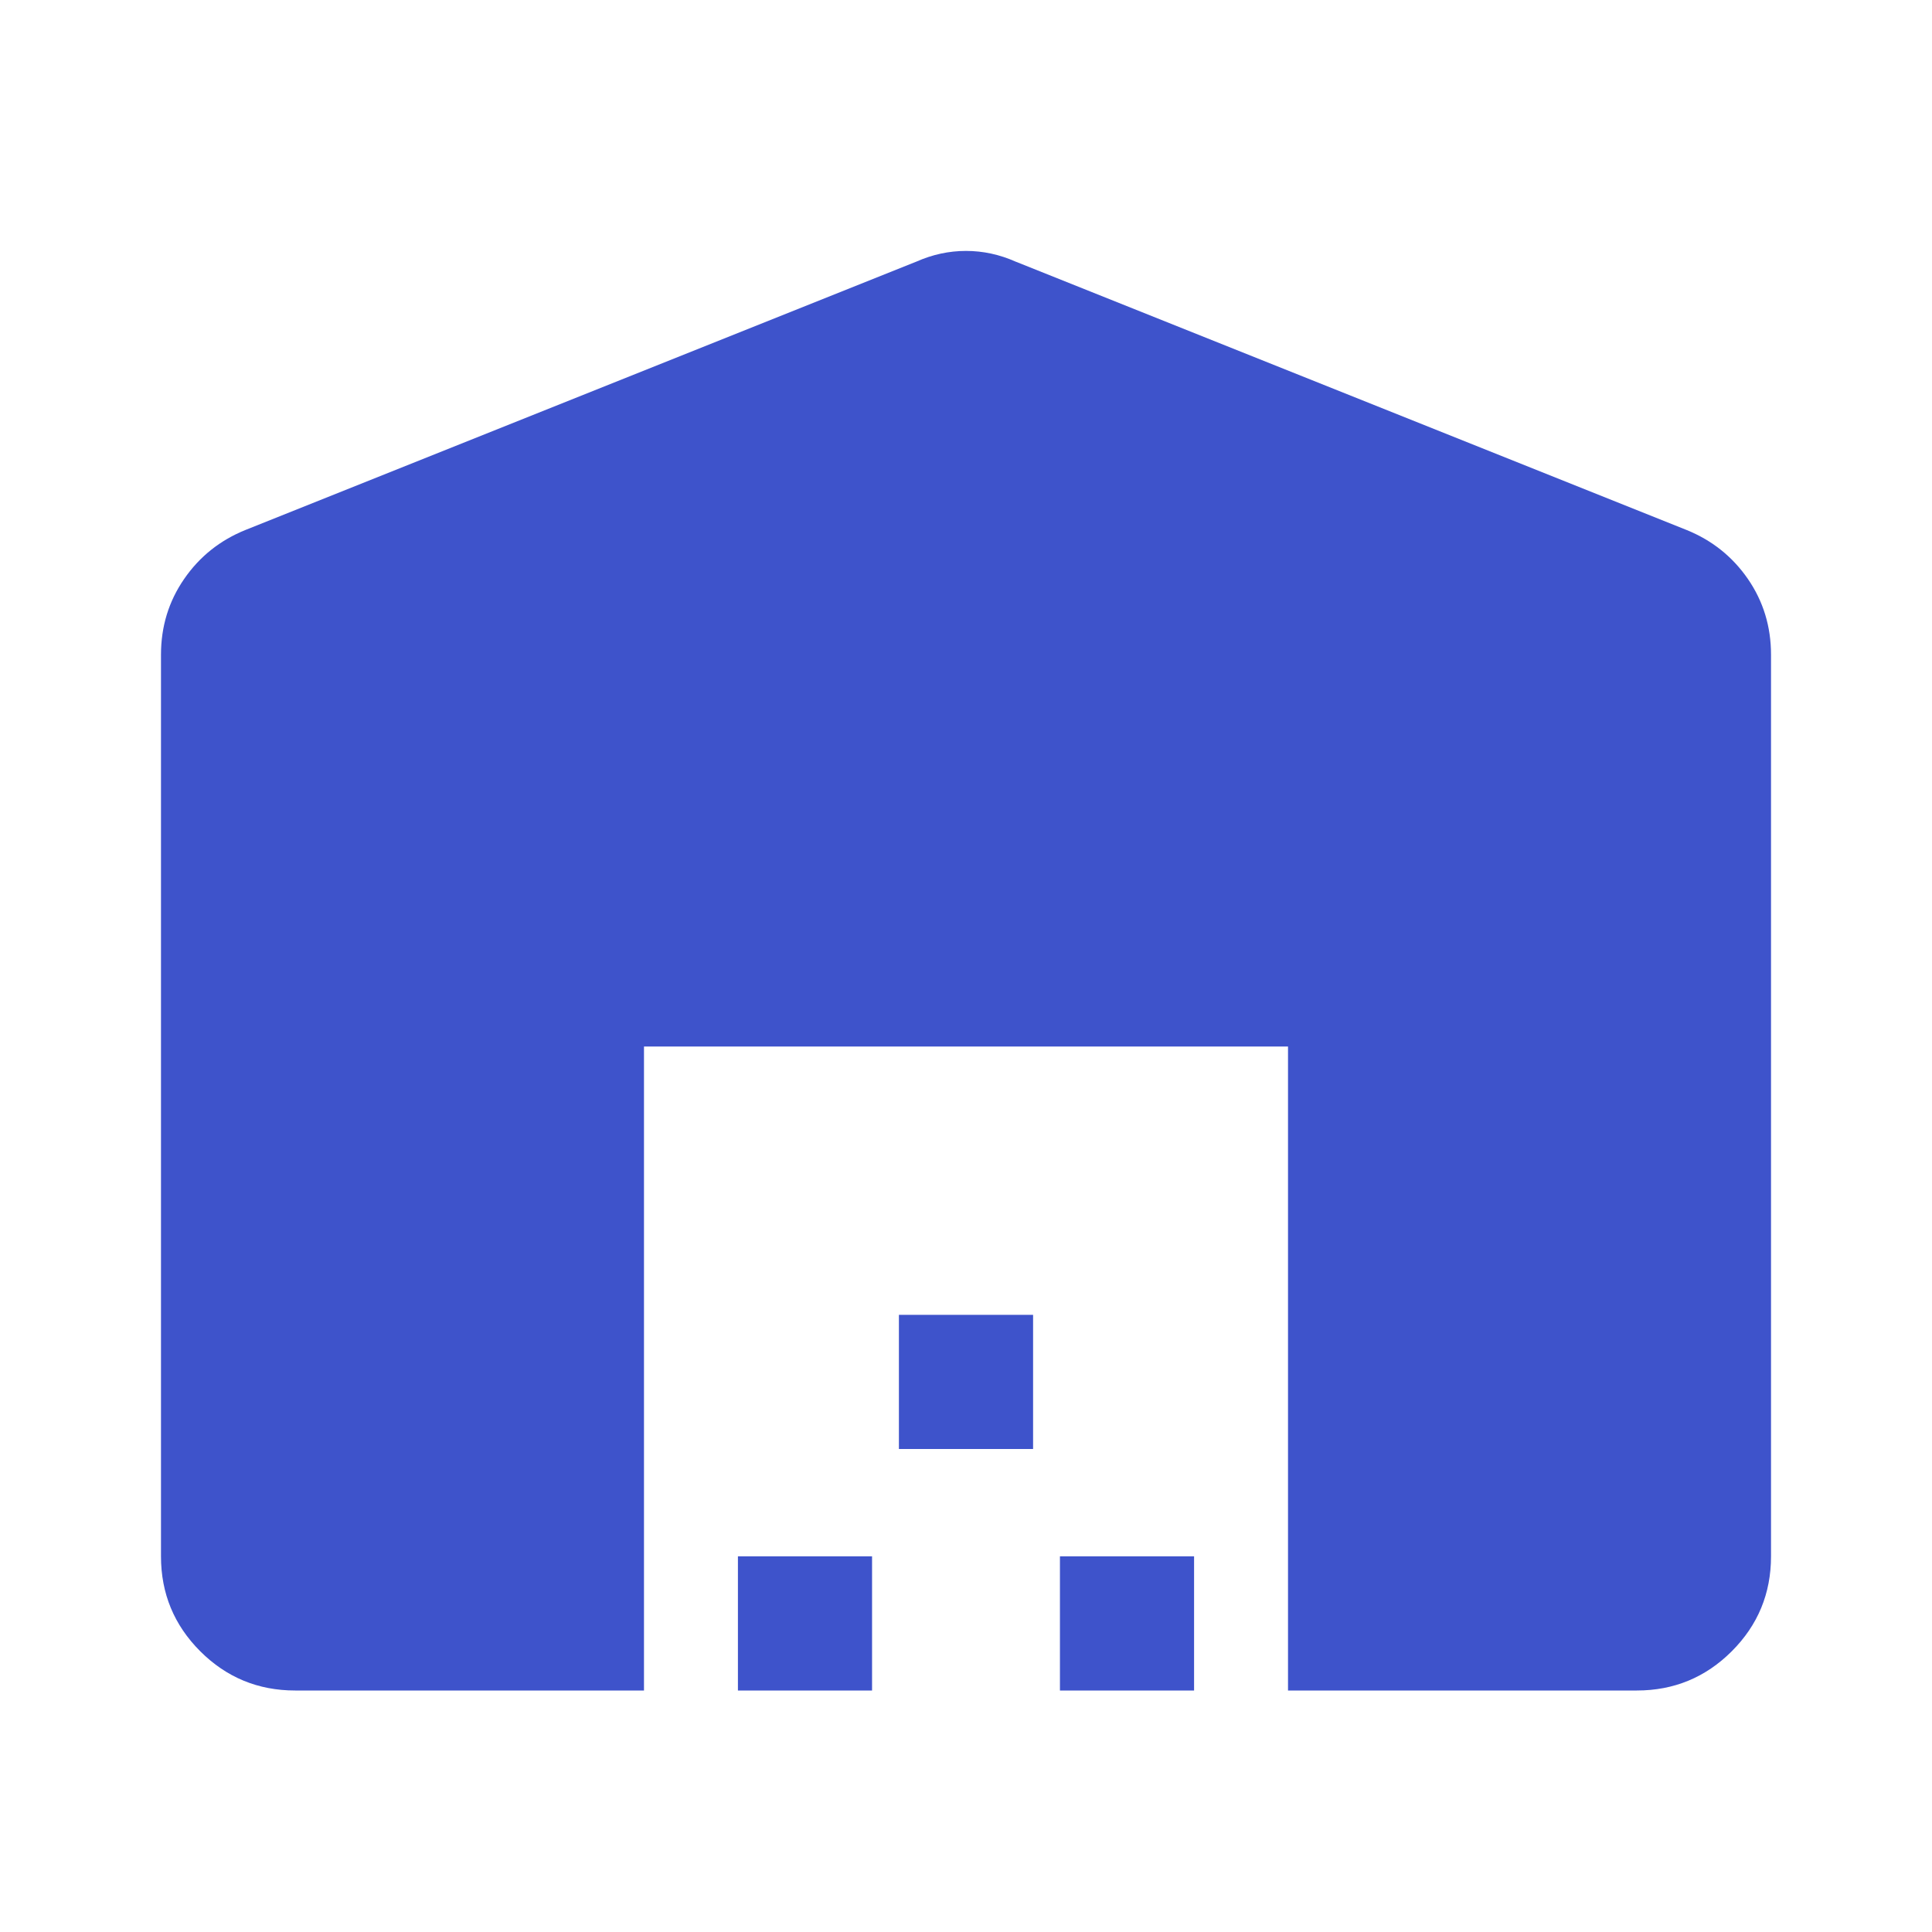 <svg width="40" height="40" viewBox="0 0 40 40" fill="none" xmlns="http://www.w3.org/2000/svg">
<path d="M3.333 32.222V13.555C3.333 12.972 3.493 12.449 3.813 11.986C4.132 11.523 4.556 11.185 5.083 10.972L18.972 5.417C19.305 5.269 19.648 5.195 20 5.195C20.352 5.195 20.695 5.269 21.028 5.417L34.917 10.972C35.444 11.185 35.868 11.523 36.188 11.986C36.507 12.449 36.667 12.972 36.667 13.555V32.222C36.667 32.991 36.396 33.646 35.854 34.188C35.312 34.729 34.657 35 33.889 35H26.667V21.667H13.333V35H6.111C5.343 35 4.688 34.729 4.146 34.188C3.604 33.646 3.333 32.991 3.333 32.222ZM15.278 35V32.222H18.055V35H15.278ZM18.611 30V27.222H21.389V30H18.611ZM21.945 35V32.222H24.722V35H21.945Z" fill="#3E53CB"/>
</svg>
